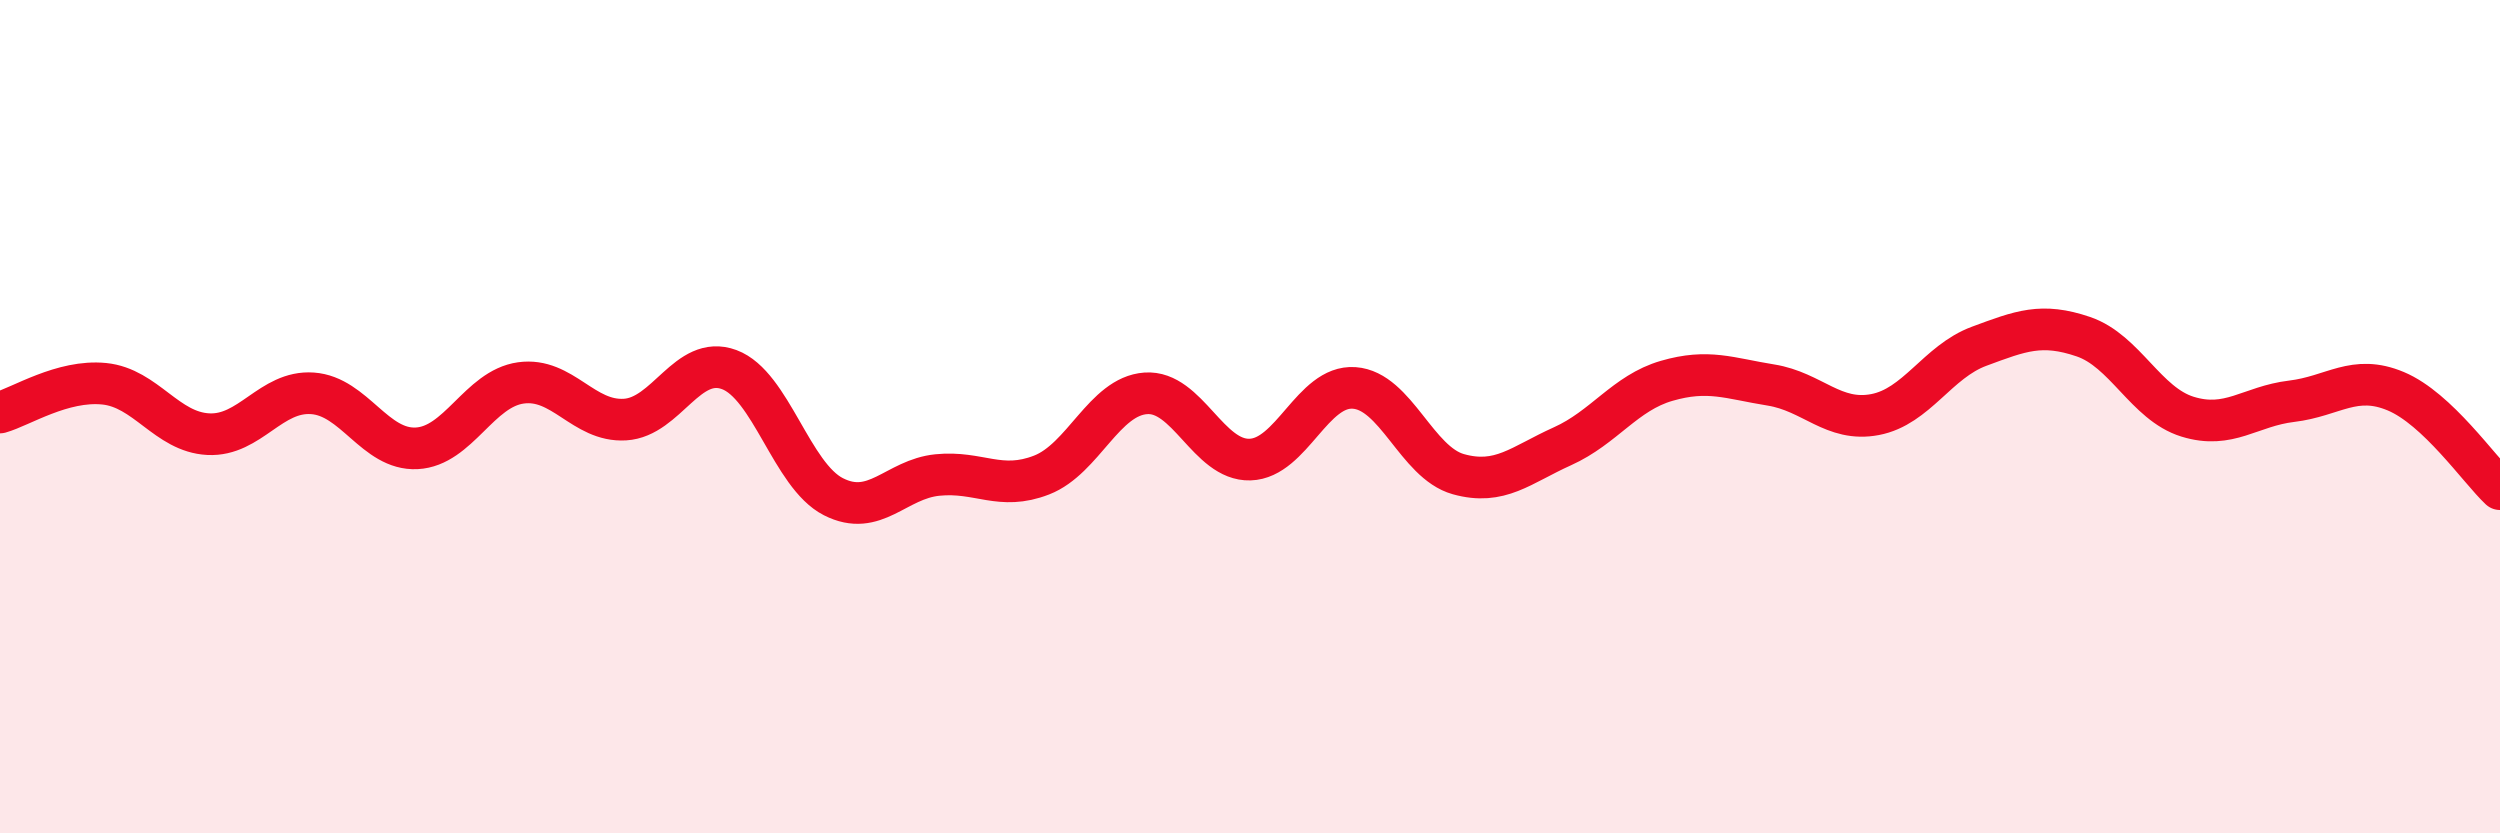 
    <svg width="60" height="20" viewBox="0 0 60 20" xmlns="http://www.w3.org/2000/svg">
      <path
        d="M 0,9.9 C 0.5,9.76 1.5,9.11 2.5,9.21 C 3.5,9.31 4,10.37 5,10.42 C 6,10.47 6.5,9.37 7.5,9.44 C 8.5,9.51 9,10.81 10,10.76 C 11,10.71 11.5,9.33 12.5,9.19 C 13.5,9.05 14,10.13 15,10.07 C 16,10.01 16.5,8.5 17.5,8.87 C 18.5,9.24 19,11.41 20,11.92 C 21,12.43 21.5,11.5 22.5,11.4 C 23.5,11.3 24,11.79 25,11.4 C 26,11.01 26.5,9.51 27.5,9.44 C 28.5,9.37 29,11.06 30,11.03 C 31,11 31.5,9.24 32.5,9.31 C 33.5,9.38 34,11.1 35,11.38 C 36,11.66 36.5,11.16 37.5,10.71 C 38.5,10.26 39,9.43 40,9.14 C 41,8.85 41.5,9.08 42.5,9.24 C 43.5,9.4 44,10.14 45,9.95 C 46,9.76 46.5,8.68 47.5,8.31 C 48.5,7.94 49,7.74 50,8.08 C 51,8.42 51.5,9.69 52.5,10 C 53.5,10.31 54,9.75 55,9.63 C 56,9.51 56.5,8.97 57.5,9.39 C 58.5,9.81 59.5,11.27 60,11.74L60 20L0 20Z"
        fill="#EB0A25"
        opacity="0.1"
        stroke-linecap="round"
        stroke-linejoin="round"
      />
      <path
        d="M 0,9.9 C 0.5,9.76 1.5,9.11 2.5,9.21 C 3.5,9.31 4,10.37 5,10.42 C 6,10.47 6.5,9.37 7.5,9.44 C 8.5,9.51 9,10.81 10,10.76 C 11,10.71 11.5,9.33 12.5,9.19 C 13.5,9.05 14,10.13 15,10.07 C 16,10.01 16.5,8.5 17.5,8.87 C 18.5,9.24 19,11.41 20,11.92 C 21,12.43 21.5,11.5 22.5,11.4 C 23.5,11.3 24,11.79 25,11.4 C 26,11.01 26.5,9.51 27.5,9.44 C 28.5,9.37 29,11.06 30,11.03 C 31,11 31.5,9.24 32.5,9.31 C 33.5,9.38 34,11.1 35,11.38 C 36,11.66 36.5,11.16 37.5,10.71 C 38.5,10.26 39,9.43 40,9.14 C 41,8.85 41.5,9.08 42.5,9.24 C 43.5,9.4 44,10.14 45,9.95 C 46,9.76 46.5,8.68 47.5,8.31 C 48.5,7.94 49,7.74 50,8.08 C 51,8.42 51.5,9.69 52.5,10 C 53.5,10.31 54,9.75 55,9.63 C 56,9.51 56.5,8.97 57.5,9.39 C 58.5,9.81 59.5,11.27 60,11.74"
        stroke="#EB0A25"
        stroke-width="1"
        fill="none"
        stroke-linecap="round"
        stroke-linejoin="round"
      />
    </svg>
  
